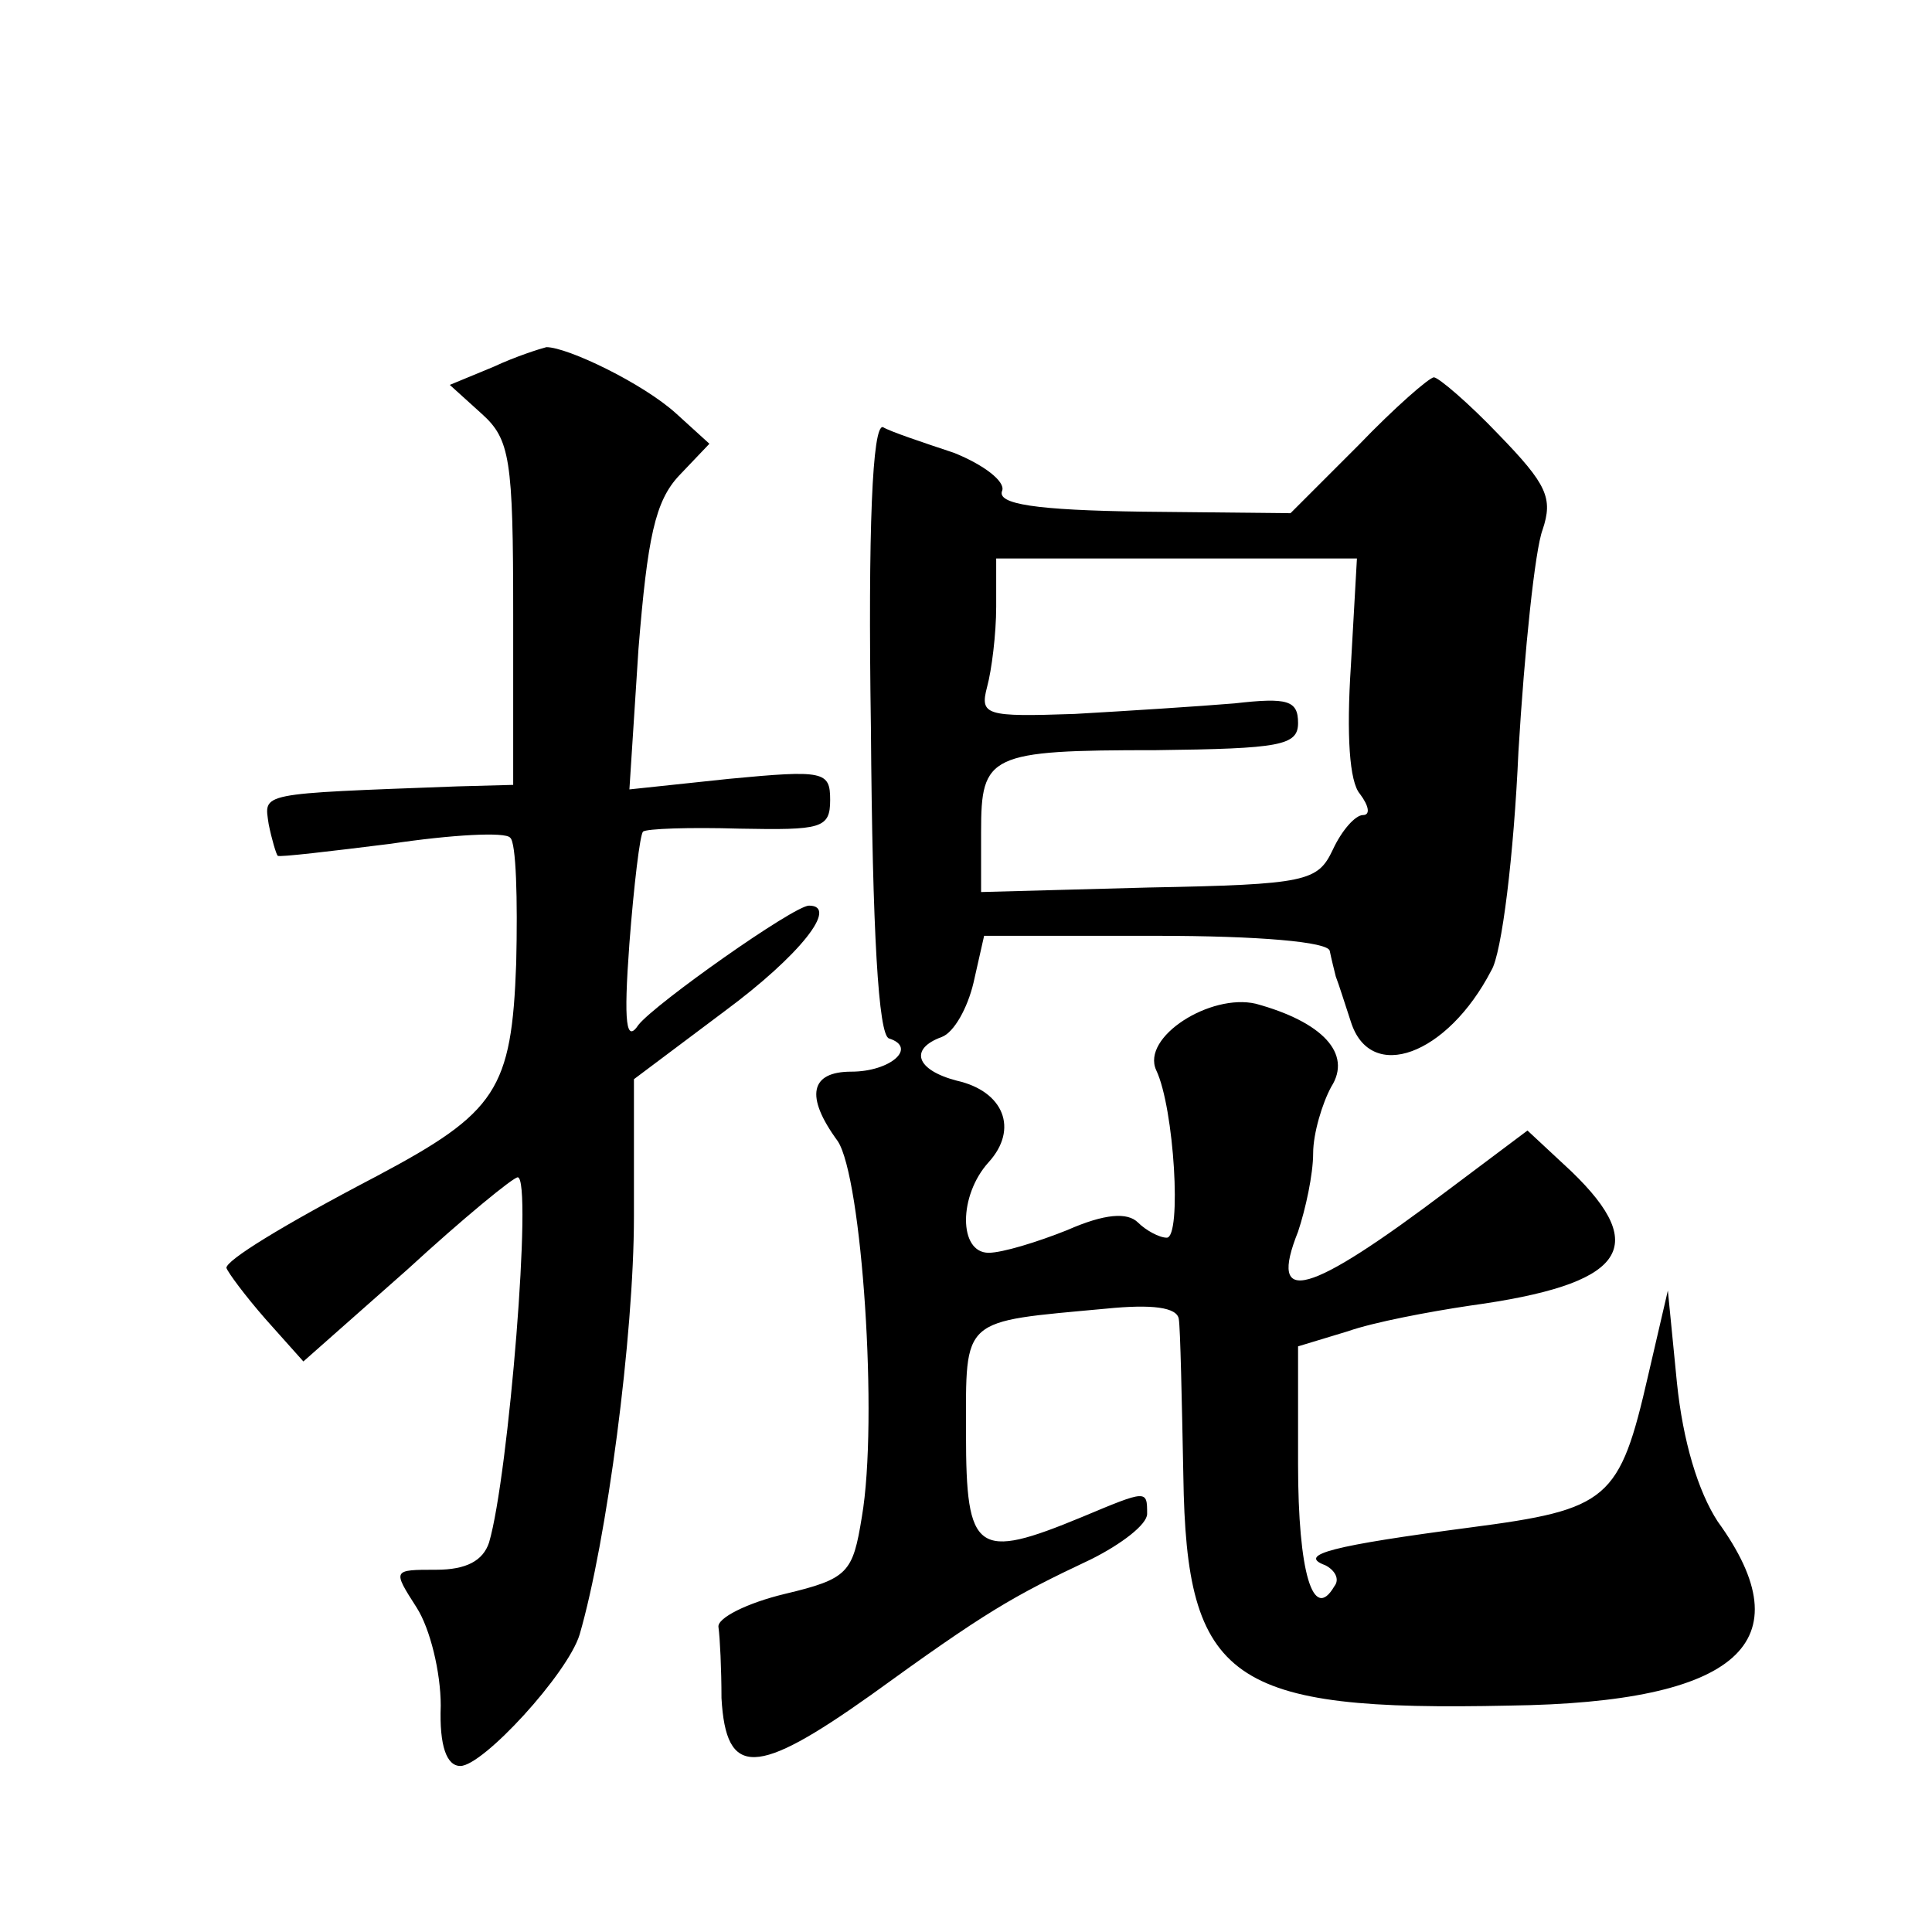 <?xml version="1.0" standalone="no"?>
<!DOCTYPE svg PUBLIC "-//W3C//DTD SVG 20010904//EN"
 "http://www.w3.org/TR/2001/REC-SVG-20010904/DTD/svg10.dtd">
<svg version="1.0" xmlns="http://www.w3.org/2000/svg"
 width="128pt" height="128pt" viewBox="0 0 128 128"
 preserveAspectRatio="xMidYMid meet">
<g transform="translate(0,128) scale(0.1,-0.1)"
fill="#0" stroke="none">
<path d="M327 1037 l-29 -12 21 -19 c19 -17 21 -30 21 -133 l0 -113 -37 -1 c-133
-5 -128 -4 -125 -25 2 -10 5 -20 6 -21 1 -1 35 3 75 8 40 6 76 8 79 4 4 -3 5 -41
4 -83 -3 -84 -13 -99 -92 -141 -65 -34 -100 -56 -100 -61 1 -3 12 -18 26 -34 l25
-28 69 61 c37 34 70 61 73 61 10 0 -6 -198 -19 -242 -4 -12 -15 -18 -35 -18 -29
0 -29 0 -13 -25 9 -14 16 -43 16 -65 -1 -27 4 -40 13 -40 15 0 71 61 79 87 18 62
36 198 36 277 l0 91 60 45 c50 37 76 70 56 70 -10 0 -102 -65 -113 -79 -8 -12 -10
0 -6 54 3 39 7 72 9 74 2 2 31 3 64 2 54 -1 60 0 60 19 0 19 -4 20 -67 14 l-66
-7 6 93 c6 74 11 98 27 115 l20 21 -22 20 c-22 20 -72 44 -86 44 -4 -1 -20 -6 -35
-13z M900 985 l-45 -45 -98 1 c-71 1 -97 5 -93 14 2 6 -12 17 -32 25 -21 7 -42
14 -47 17 -7 2 -10 -67 -8 -199 1 -136 5 -204 12 -206 19 -6 1 -22 -25 -22 -27
0 -31 -16 -9 -46 16 -24 27 -185 16 -249 -6 -37 -9 -41 -51 -51 -25 -6 -45 -16
-44 -22 1 -7 2 -28 2 -47 3 -53 23 -52 99 2 76 55 93 65 146 90 20 10 37 23 37
30 0 16 0 16 -43 -2 -70 -29 -77 -24 -77 55 0 78 -4 74 93 83 30 3 47 1 48 -7 1
-6 2 -53 3 -104 2 -136 31 -156 216 -152 152 2 196 42 138 122 -13 20 -23 53 -27
92 l-6 61 -13 -56 c-19 -83 -26 -89 -118 -101 -91 -12 -115 -18 -96 -25 6 -3 10
-9 6 -14 -14 -24 -24 9 -24 81 l0 78 33 10 c17 6 54 13 81 17 102 14 120 38 67
89 l-29 27 -52 -39 c-94 -71 -120 -78 -100 -28 5 15 10 38 10 52 0 13 6 33 12 44
14 22 -6 43 -50 55 -30 7 -76 -22 -66 -44 12 -25 17 -111 7 -111 -5 0 -14 5 -19
10 -7 7 -22 6 -47 -5 -20 -8 -43 -15 -52 -15 -20 0 -20 38 0 60 20 22 10 47 -21
54 -27 7 -32 21 -10 29 8 3 17 19 21 36 l7 31 114 0 c68 0 114 -4 115 -10 1 -5
3 -13 4 -17 2 -5 6 -18 10 -30 13 -41 64 -22 93 34 7 11 15 77 18 145 4 67 11 134
16 147 7 21 3 30 -29 63 -20 21 -40 38 -43 38 -3 0 -26 -20 -50 -45z m-5 -146 c-3
-46 -1 -77 6 -85 6 -8 7 -14 2 -14 -5 0 -14 -10 -20 -23 -10 -21 -17 -23 -122 -25
l-111 -3 0 40 c0 51 5 54 116 54 82 1 94 3 94 18 0 15 -7 17 -42 13 -24 -2 -71
-5 -106 -7 -59 -2 -63 -1 -58 18 3 11 6 35 6 53 l0 32 120 0 119 0 -4 -71z"/>
</g>
</svg>
